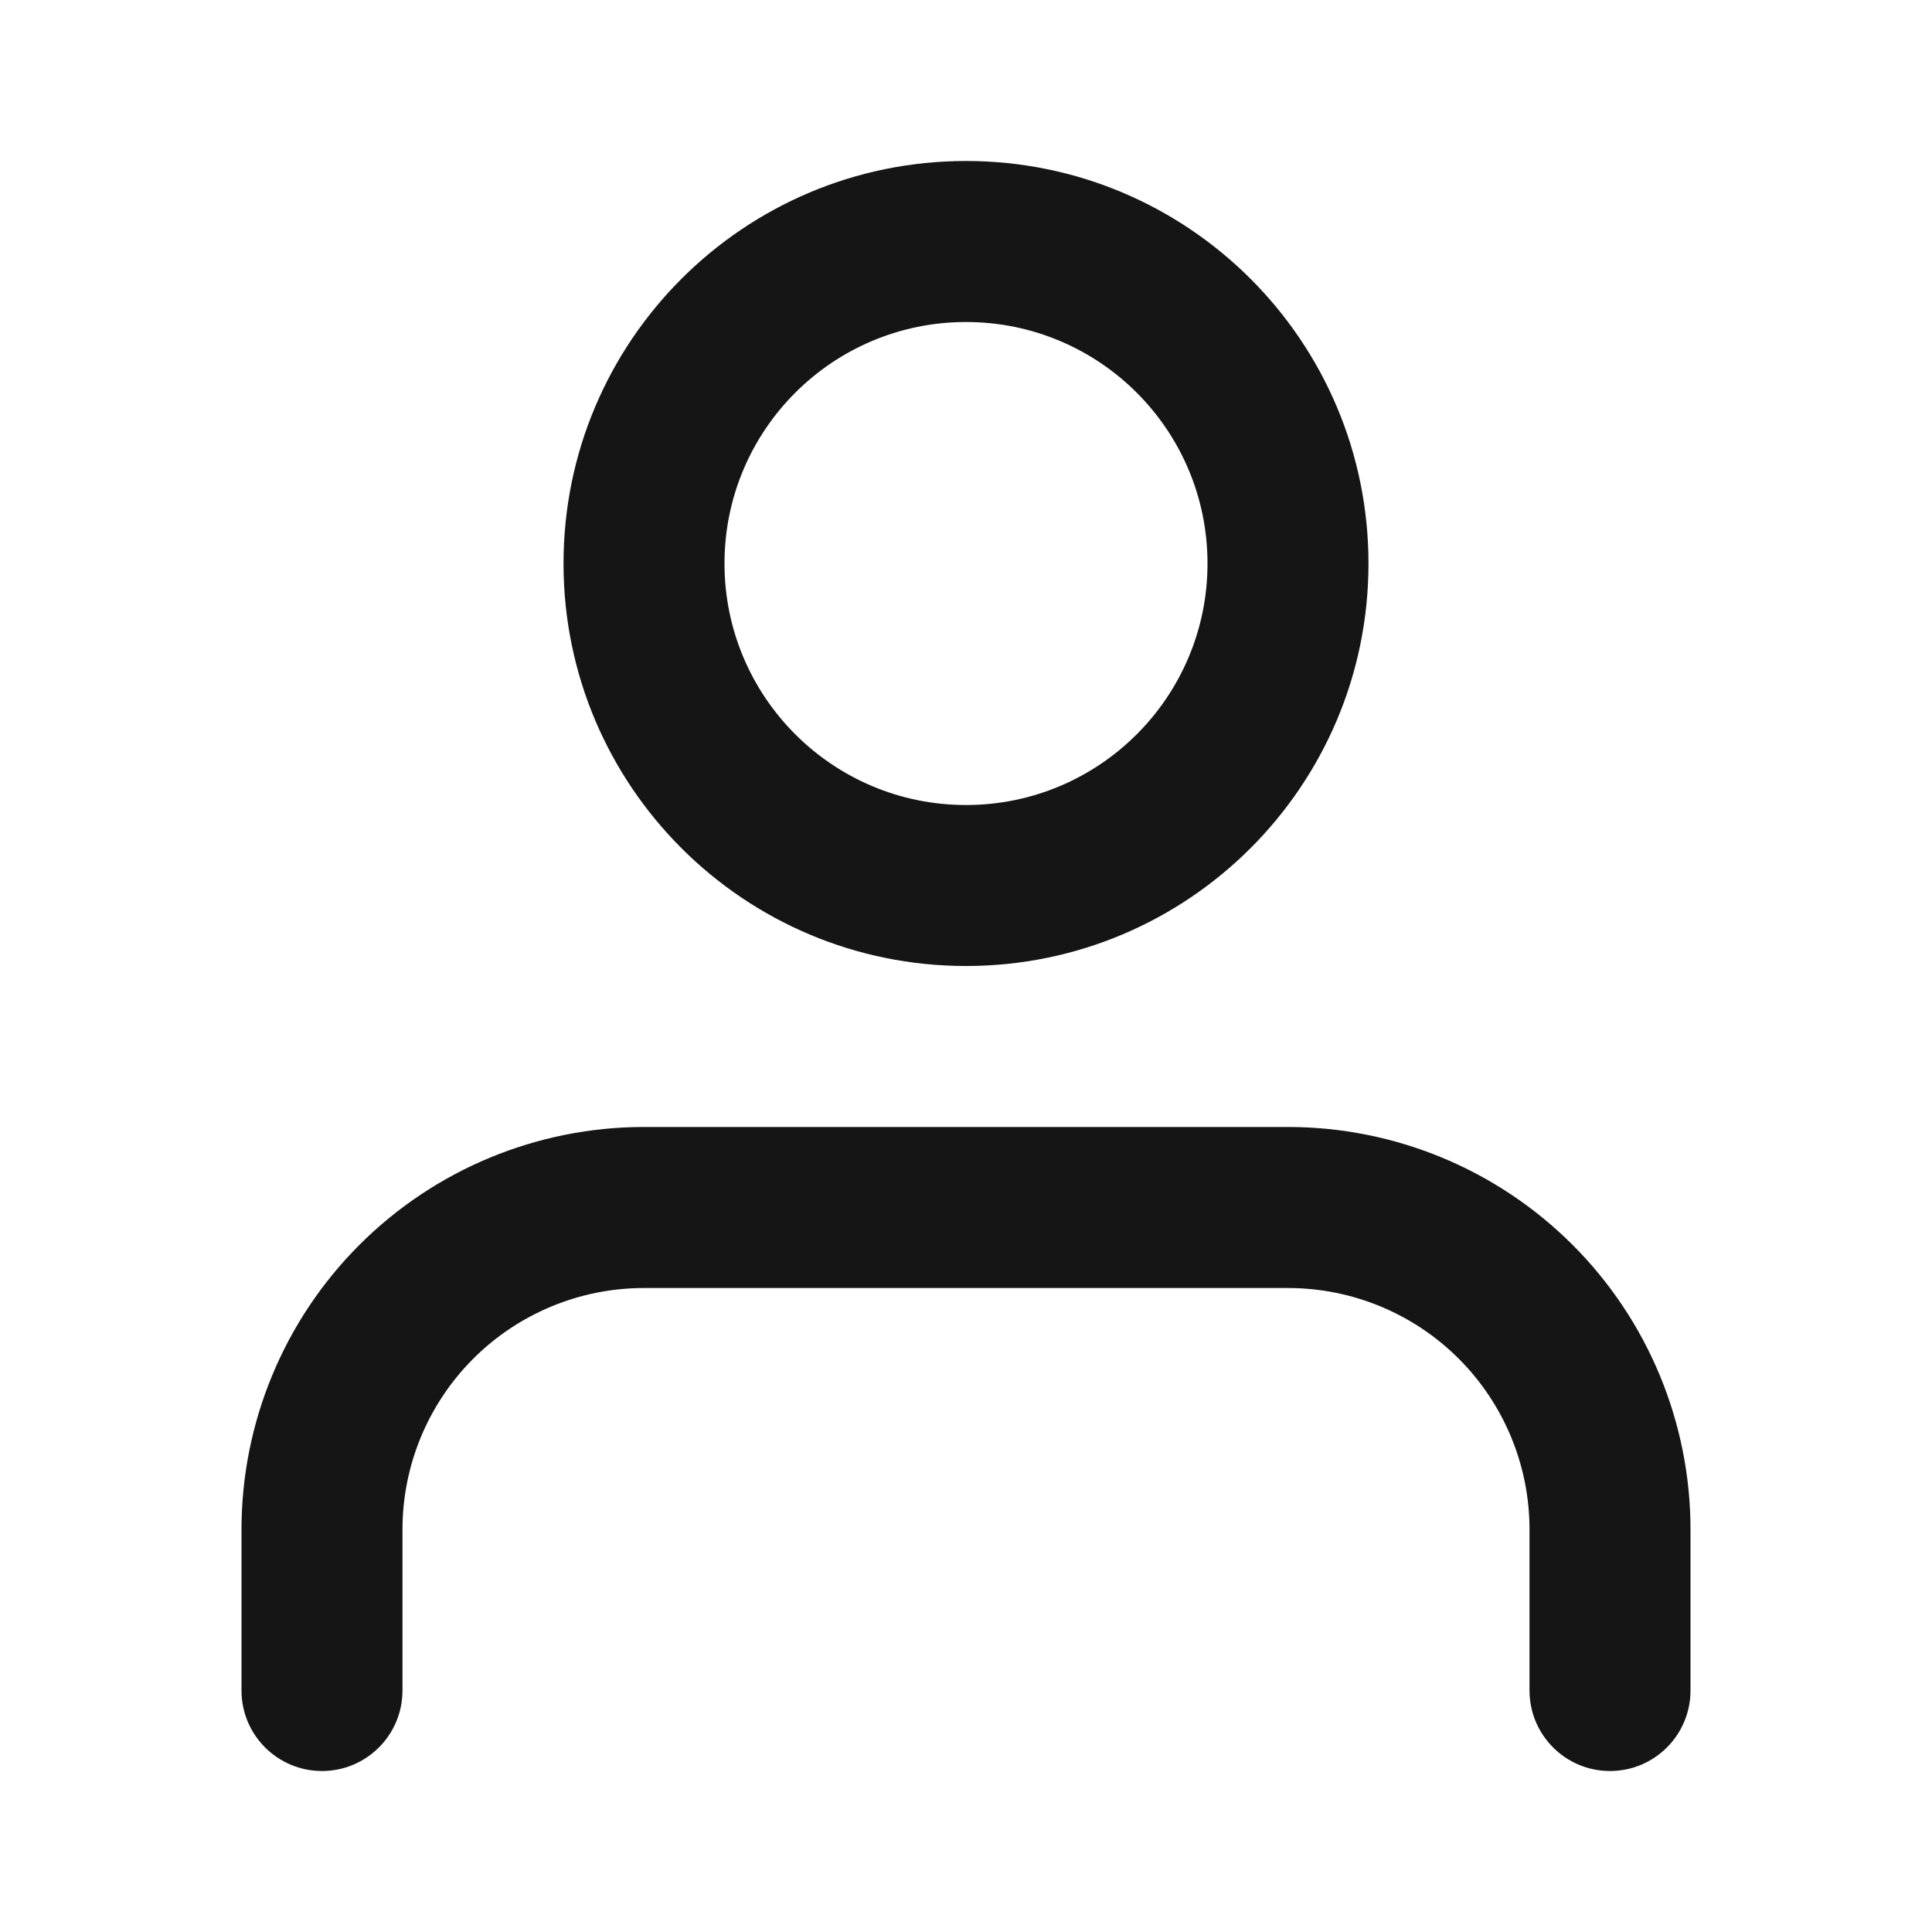 <svg viewBox="0 0 40 40" height="40" width="40" version="1.1" fill="none" xmlns:xlink="http://www.w3.org/1999/xlink" xmlns="http://www.w3.org/2000/svg"><defs><clipPath id="master_svg0_1_7054"><rect rx="0" height="40" width="40" y="0" x="0"></rect></clipPath></defs><g clip-path="url(#master_svg0_1_7054)"><g><path fill-opacity="1" fill="#151515" fill-rule="evenodd" d="M20,6.667C17.239,6.667,15,8.905,15,11.667C15,14.428,17.239,16.667,20,16.667C22.762,16.667,25,14.428,25,11.667C25,8.905,22.762,6.667,20,6.667C20,6.667,20,6.667,20,6.667ZM11.667,11.667C11.667,7.064,15.398,3.333,20,3.333C24.602,3.333,28.333,7.064,28.333,11.667C28.333,16.269,24.602,20,20,20C15.398,20,11.667,16.269,11.667,11.667C11.667,11.667,11.667,11.667,11.667,11.667ZM7.441,25.774C9.004,24.211,11.123,23.333,13.333,23.333C13.333,23.333,26.667,23.333,26.667,23.333C28.877,23.333,30.997,24.211,32.559,25.774C34.122,27.337,35,29.457,35,31.667C35,31.667,35,35,35,35C35,35.921,34.254,36.667,33.333,36.667C32.413,36.667,31.667,35.921,31.667,35C31.667,35,31.667,31.667,31.667,31.667C31.667,30.341,31.14,29.069,30.202,28.131C29.265,27.194,27.993,26.667,26.667,26.667C26.667,26.667,13.333,26.667,13.333,26.667C12.007,26.667,10.735,27.194,9.798,28.131C8.86,29.069,8.333,30.341,8.333,31.667C8.333,31.667,8.333,35,8.333,35C8.333,35.921,7.587,36.667,6.667,36.667C5.746,36.667,5,35.921,5,35C5,35,5,31.667,5,31.667C5,29.457,5.878,27.337,7.441,25.774C7.441,25.774,7.441,25.774,7.441,25.774Z"></path></g></g></svg>